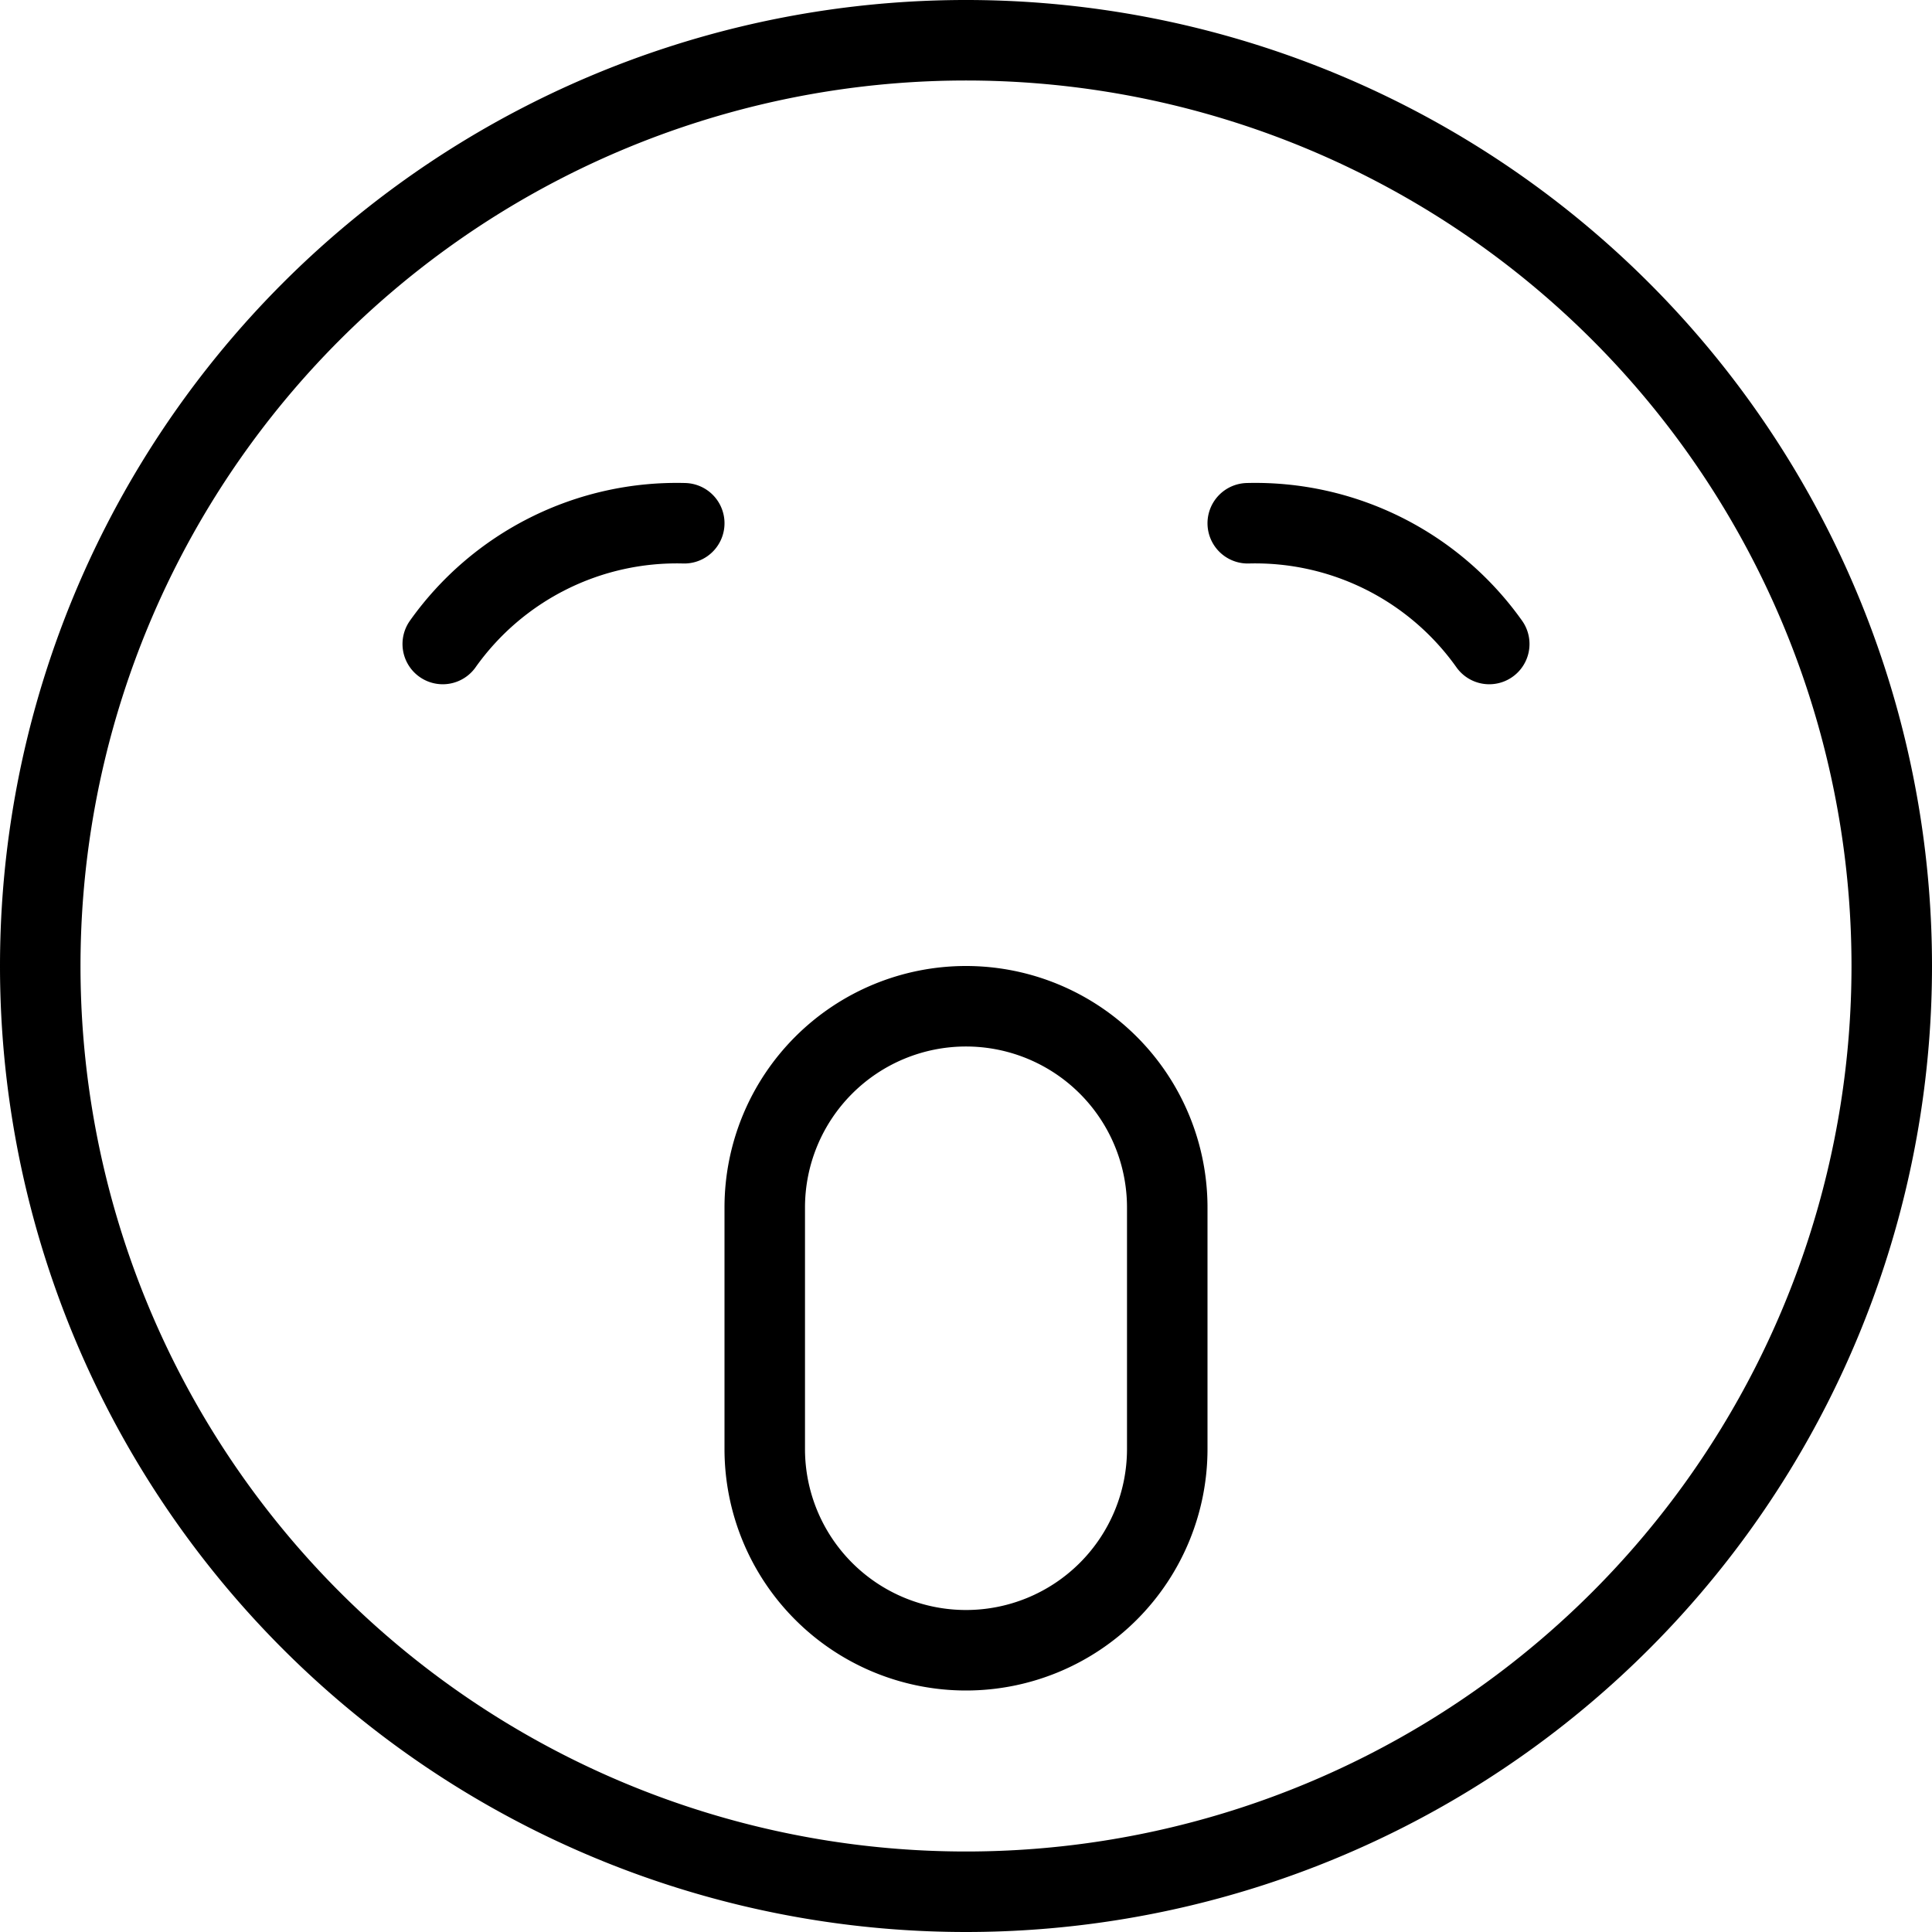 <svg viewBox="0 0 24 24" xmlns="http://www.w3.org/2000/svg"><g transform="matrix(1,0,0,1,0,0)"><path d="M0.500 12.000 A11.500 11.500 0 1 0 23.500 12.000 A11.500 11.500 0 1 0 0.500 12.000 Z" fill="none" stroke="#000000" stroke-linecap="round" stroke-linejoin="round"></path><path d="M5.5,8a3.564,3.564,0,0,1,3-1.5" fill="none" stroke="#000000" stroke-linecap="round" stroke-linejoin="round"></path><path d="M18.5,8a3.564,3.564,0,0,0-3-1.5" fill="none" stroke="#000000" stroke-linecap="round" stroke-linejoin="round"></path><path d="M12,12.5A2.5,2.5,0,0,0,9.5,15v3a2.5,2.5,0,0,0,5,0V15A2.5,2.5,0,0,0,12,12.5Z" fill="none" stroke="#000000" stroke-linecap="round" stroke-linejoin="round"></path></g></svg>